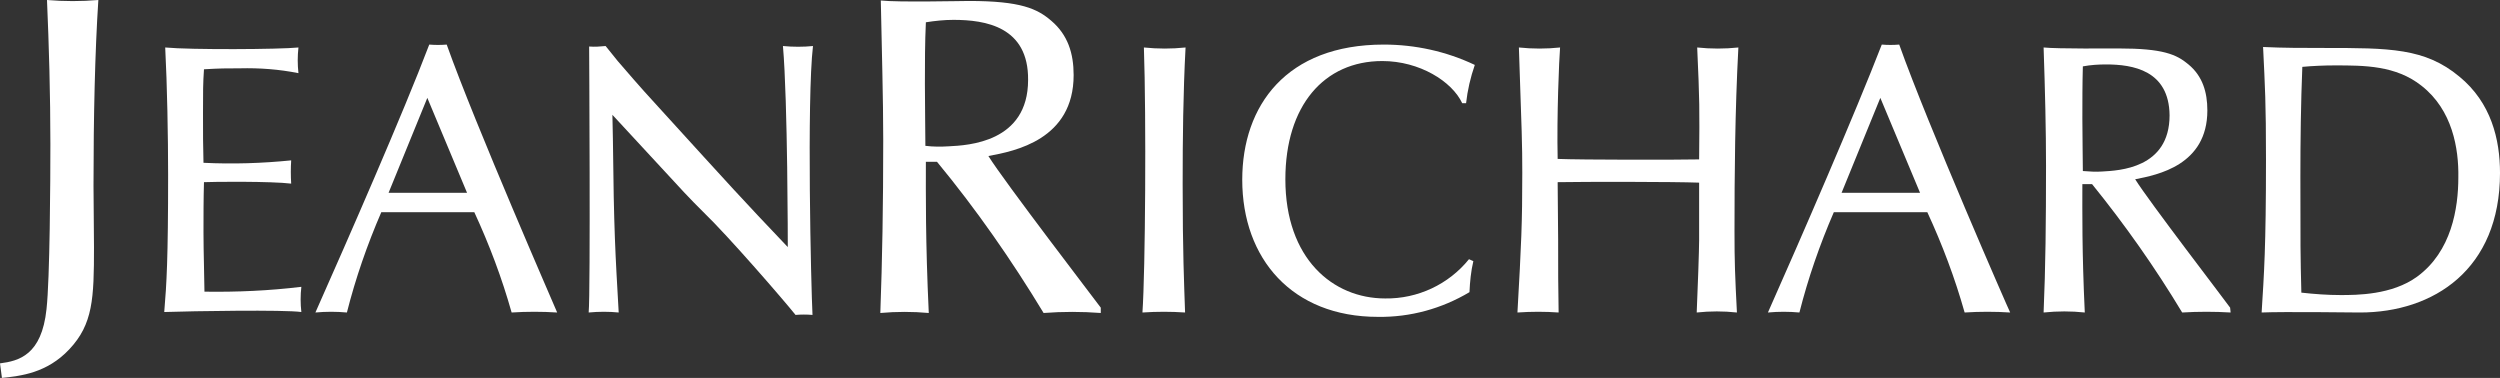 <?xml version="1.0" encoding="utf-8"?>
<!-- Generator: Adobe Illustrator 26.2.1, SVG Export Plug-In . SVG Version: 6.00 Build 0)  -->
<svg version="1.1" id="Layer_1" xmlns="http://www.w3.org/2000/svg" xmlns:xlink="http://www.w3.org/1999/xlink" x="0px" y="0px"
	 viewBox="0 0 516 78" style="enable-background:new 0 0 516 78;" xml:space="preserve">
<rect x="0" y="0" width="516" height="78" fill="#333333" stroke="none"/>
<style type="text/css">
	.st0{fill:#FFFFFF;}
</style>
<path class="st0" d="M0,75c3.9-0.5,8.6-1.7,9.6-11.2c0.7-6.3,0.8-26.6,0.8-34c0-10.3-0.3-20.5-0.7-29.8c3.5,0.3,7.1,0.3,10.6,0
	c-0.7,10.7-1,24.1-1,38.3c0,4,0.1,8.7,0.1,12.7c0,10.6-0.2,15.9-5.1,21.1C9.7,77,4.3,77.6,0.4,78L0,75z"/>
<path class="st0" d="M60.1,33.1c-0.1,1.6-0.1,3.2,0,4.8c-4-0.5-16.1-0.4-18-0.3C42,41,42,44.6,42,48c0,4.1,0.2,10.1,0.2,12.2
	c6.7,0.1,13.4-0.2,20-1c-0.2,1.7-0.2,3.5,0,5.2c-3.5-0.5-22.4-0.2-28.3,0c0.5-5.9,0.8-11.1,0.8-28.3c0-7.9-0.2-18.6-0.6-26.3
	c5.3,0.5,23.6,0.4,27.5,0c-0.2,1.8-0.2,3.5,0,5.3c-4-0.8-8-1.1-12.1-1c-2.7,0-4.1,0-7.4,0.2c-0.2,3-0.2,4.4-0.2,9
	c0,5.1,0,6.1,0.1,10.3C48.1,33.9,54.1,33.7,60.1,33.1"/>
<path class="st0" d="M78.7,43.8c-2.9,6.7-5.3,13.6-7.1,20.7c-2.2-0.2-4.3-0.2-6.5,0c6.8-15.3,18.1-41.1,23.5-55.3
	c1.2,0.1,2.4,0.1,3.6,0c5.9,16.6,22.7,55,22.8,55.3c-3.1-0.2-6.3-0.2-9.4,0c-2-7.1-4.6-14-7.7-20.7H78.7z M88.2,20.2l-8,19.6h16.2
	L88.2,20.2z"/>
<path class="st0" d="M126.5,28.6c0.2,19.1,0.5,23.6,1.2,35.9c-2-0.2-4.1-0.2-6.2,0c0.4-4,0.1-54.9,0.1-54.9c1.2,0.1,2.3,0,3.4-0.1
	l2.5,3.1c2.1,2.4,3.9,4.6,8.5,9.6c15.2,16.7,16.9,18.6,26.6,28.8c0,0,0-30-1-41.5c2.1,0.2,4.2,0.2,6.2,0
	c-1.3,11.1-0.4,49.7-0.1,55.5c-1.2-0.1-2.4-0.1-3.5,0c-2.4-3-13.8-16.2-19.1-21.3c-1.3-1.3-2.6-2.6-3.9-4l-14.8-16L126.5,28.6z"/>
<path class="st0" d="M227.2,64.6c-3.9-0.3-7.9-0.3-11.8,0c-6.6-10.9-13.9-21.4-22-31.2h-2.3c0,6.6-0.1,16.3,0.6,31.2
	c-3.3-0.3-6.7-0.3-10,0c0.4-11,0.6-22.1,0.6-35.7c0-8.7-0.3-18.4-0.5-28.8c3.4,0.4,16.8,0.1,18.2,0.1c10.7,0,14.1,1.6,17,4.1
	c3.4,2.9,4.6,6.7,4.6,11.2c0,13.3-12.1,15.7-17.6,16.7c3.3,5.3,22.1,29.8,23.2,31.3L227.2,64.6z M196.8,4.1c-1.9,0-3.8,0.2-5.7,0.5
	c-0.2,4.2-0.2,8.5-0.2,12.7s0.1,10.8,0.1,12.8c1.6,0.2,3.2,0.2,4.8,0.1c4-0.2,16.4-0.8,16.4-13.7C212.3,5.5,203.4,4.1,196.8,4.1"/>
<path class="st0" d="M236.1,9.8c2.9,0.3,5.7,0.3,8.6,0c-0.5,9.4-0.6,18.8-0.6,28.2c0,14.2,0.3,20.5,0.5,26.5c-2.9-0.2-5.8-0.2-8.8,0
	C236.4,55.9,236.6,24.3,236.1,9.8"/>
<path class="st0" d="M304.1,53.9c-0.5,2.1-0.7,4.2-0.8,6.4c-5.7,3.4-12.2,5.2-18.9,5.1c-17.7,0-28-12-28-28.3
	c0-15.3,9.1-27.9,29.2-27.9c6.5,0,12.9,1.4,18.8,4.2c-0.9,2.6-1.5,5.2-1.8,7.9h-0.8c-2.1-4.5-8.8-8.7-16.5-8.7c-12,0-20,9.2-20,24.4
	c0,16.4,9.8,24.6,20.6,24.6c6.7,0.1,13.1-2.9,17.3-8.1L304.1,53.9z"/>
<path class="st0" d="M321.6,49.4c0,7.2,0,9.2,0.1,15.1c-2.8-0.2-5.6-0.2-8.5,0c0.8-14.1,1-18.5,1-28.8c0-6.1-0.1-8.1-0.7-25.9
	c2.8,0.3,5.7,0.3,8.5,0c-0.2,2.4-0.7,14.1-0.5,23c5,0.2,24.6,0.2,29.2,0.1c0.1-10.8,0.1-11.9-0.4-23.1c2.8,0.3,5.7,0.3,8.5,0
	c-0.7,13.2-0.8,26.2-0.8,37.9c0,6.4,0.1,9,0.5,16.8c-2.8-0.3-5.5-0.3-8.3,0c0.2-4.5,0.5-13,0.5-14.9V37.7
	c-5.1-0.2-23.5-0.2-29.2-0.1L321.6,49.4z"/>
<path class="st0" d="M378.5,43.8c-2.9,6.7-5.3,13.6-7.1,20.7c-2.2-0.2-4.3-0.2-6.5,0c6.8-15.3,18-41.1,23.5-55.3
	c1.2,0.1,2.4,0.1,3.6,0c5.9,16.6,22.7,55,22.9,55.3c-3.1-0.2-6.3-0.2-9.4,0c-2-7.1-4.6-14-7.7-20.7H378.5z M388.1,20.2l-8,19.6h16.2
	L388.1,20.2z"/>
<path class="st0" d="M460.4,64.5c-3.3-0.2-6.7-0.2-10,0c-5.6-9.3-11.8-18.1-18.6-26.5h-2c0,5.6-0.1,13.8,0.5,26.5
	c-2.8-0.3-5.6-0.3-8.5,0c0.4-9.3,0.5-18.7,0.5-30.3c0-7.4-0.2-15.6-0.5-24.4c2.9,0.3,14.2,0.2,15.5,0.2c9.1,0,11.9,1.2,14.4,3.3
	c2.9,2.4,3.9,5.7,3.9,9.5c0,11.3-10.3,13.3-14.9,14.2c2.8,4.5,18.7,25.2,19.6,26.5L460.4,64.5z M434.7,13.3c-1.6,0-3.2,0.1-4.8,0.4
	c-0.1,3.6-0.1,7.2-0.1,10.8s0.1,9.2,0.1,10.8c1.3,0.1,2.7,0.2,4,0.1c3.4-0.2,13.9-0.6,13.9-11.6C447.7,14.5,440.2,13.3,434.7,13.3"
	/>
<path class="st0" d="M487.1,64.5c-0.8,0-15.9-0.2-20.3,0c0.5-8,0.9-13.4,0.9-31.6c0-11.8-0.2-14.8-0.6-23.2
	c4.2,0.2,8.3,0.2,12.5,0.2c13.6,0,20.9,0,28,5.9c6.6,5.4,8.4,13,8.4,19.9C516,55.6,502.3,64.5,487.1,64.5 M499.8,17.7
	c-5.3-4.2-11.8-4.2-17.9-4.2c-2.2,0-4.5,0.1-6.7,0.3c-0.3,7.3-0.4,15.3-0.4,22.6c0,14.5,0,16.1,0.2,24c2.7,0.3,5.4,0.5,8.1,0.5
	c3.3,0,10.6,0,15.8-3.8c7.1-5.2,8.5-14.1,8.5-20.5C507.5,30.7,506.2,22.7,499.8,17.7"/>
</svg>

